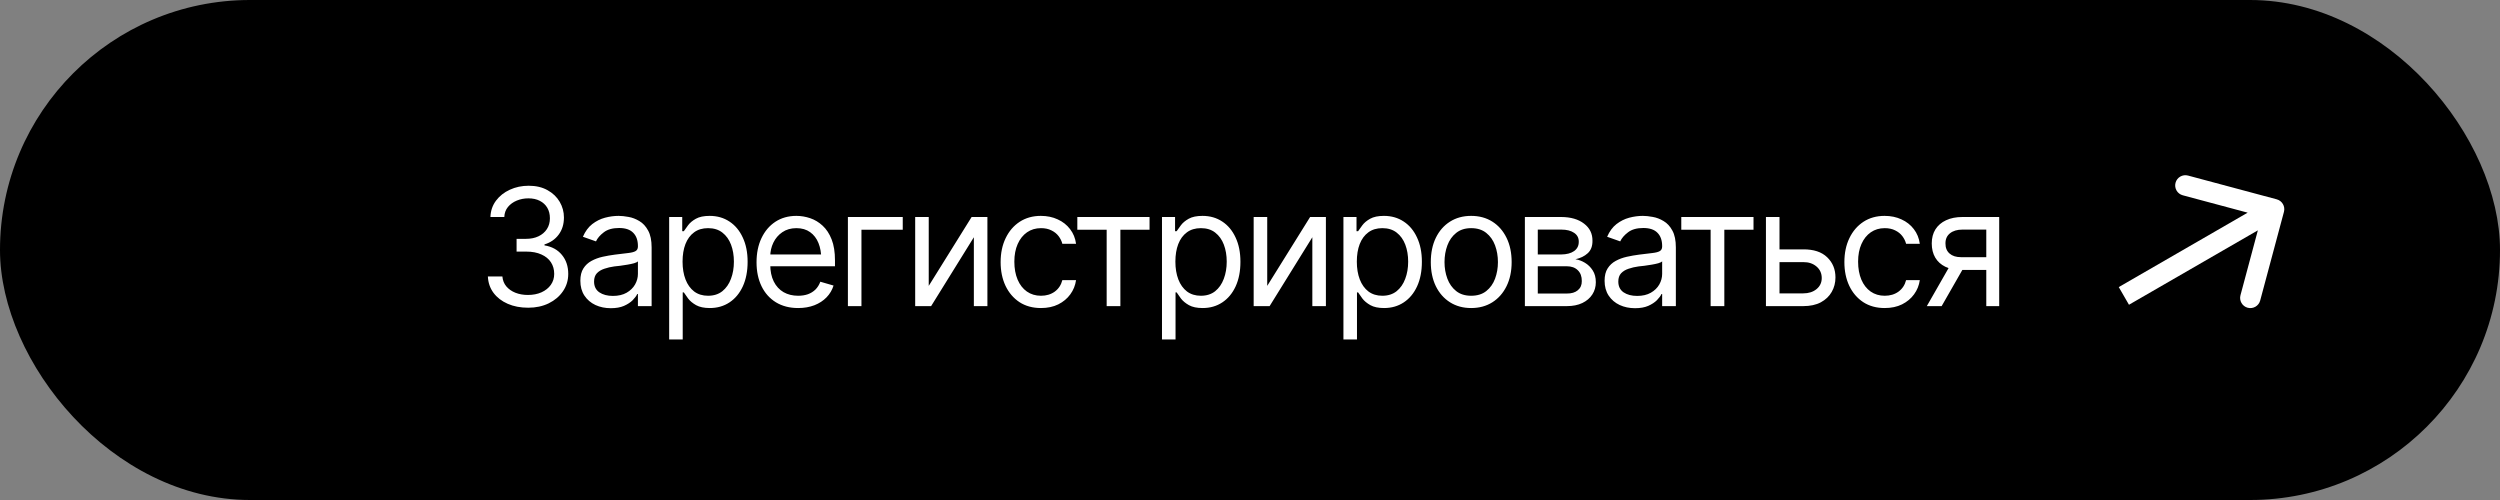 <?xml version="1.0" encoding="UTF-8"?> <svg xmlns="http://www.w3.org/2000/svg" width="245" height="49" viewBox="0 0 245 49" fill="none"><rect x="0" y="0" width="245" height="49" fill="#808080" stroke="none"/><rect width="245" height="49" rx="24.5" fill="black"></rect><path d="M223.827 20.759C223.97 20.225 223.653 19.677 223.12 19.534L214.427 17.205C213.893 17.062 213.345 17.378 213.202 17.912C213.059 18.445 213.375 18.994 213.909 19.137L221.636 21.207L219.566 28.934C219.423 29.468 219.739 30.016 220.273 30.159C220.806 30.302 221.355 29.986 221.498 29.452L223.827 20.759ZM208.639 29.866L223.361 21.366L222.361 19.634L207.639 28.134L208.639 29.866Z" fill="white"></path><path d="M51.766 30.156C51.01 30.156 50.341 30.029 49.758 29.773C49.175 29.518 48.711 29.162 48.367 28.703C48.023 28.24 47.839 27.703 47.812 27.094H49.234C49.266 27.469 49.393 27.792 49.617 28.062C49.846 28.333 50.143 28.542 50.508 28.688C50.878 28.833 51.286 28.906 51.734 28.906C52.234 28.906 52.677 28.82 53.062 28.648C53.453 28.471 53.758 28.229 53.977 27.922C54.2 27.609 54.312 27.25 54.312 26.844C54.312 26.412 54.206 26.031 53.992 25.703C53.779 25.375 53.466 25.12 53.055 24.938C52.648 24.75 52.151 24.656 51.562 24.656H50.625V23.406H51.562C52.021 23.406 52.425 23.323 52.773 23.156C53.122 22.99 53.396 22.755 53.594 22.453C53.792 22.151 53.891 21.797 53.891 21.391C53.891 20.995 53.805 20.651 53.633 20.359C53.461 20.068 53.216 19.841 52.898 19.68C52.586 19.518 52.214 19.438 51.781 19.438C51.38 19.438 51.003 19.51 50.648 19.656C50.294 19.802 50.005 20.01 49.781 20.281C49.557 20.552 49.438 20.88 49.422 21.266H48.062C48.083 20.656 48.266 20.122 48.609 19.664C48.953 19.206 49.404 18.849 49.961 18.594C50.523 18.333 51.141 18.203 51.812 18.203C52.531 18.203 53.148 18.349 53.664 18.641C54.18 18.927 54.575 19.307 54.852 19.781C55.128 20.255 55.266 20.766 55.266 21.312C55.266 21.974 55.094 22.534 54.75 22.992C54.411 23.451 53.948 23.771 53.359 23.953V24.047C54.089 24.167 54.659 24.479 55.07 24.984C55.482 25.484 55.688 26.104 55.688 26.844C55.688 27.474 55.516 28.039 55.172 28.539C54.833 29.039 54.367 29.435 53.773 29.727C53.185 30.013 52.516 30.156 51.766 30.156ZM59.859 30.203C59.307 30.203 58.805 30.099 58.352 29.891C57.898 29.677 57.539 29.37 57.273 28.969C57.008 28.568 56.875 28.083 56.875 27.516C56.875 27.016 56.974 26.612 57.172 26.305C57.37 25.992 57.633 25.747 57.961 25.57C58.294 25.388 58.659 25.253 59.055 25.164C59.456 25.076 59.859 25.005 60.266 24.953C60.797 24.885 61.227 24.833 61.555 24.797C61.888 24.76 62.13 24.698 62.281 24.609C62.438 24.521 62.516 24.37 62.516 24.156V24.109C62.516 23.552 62.362 23.12 62.055 22.812C61.753 22.5 61.292 22.344 60.672 22.344C60.036 22.344 59.536 22.484 59.172 22.766C58.807 23.042 58.552 23.338 58.406 23.656L57.125 23.203C57.354 22.672 57.659 22.258 58.039 21.961C58.425 21.664 58.841 21.456 59.289 21.336C59.742 21.216 60.188 21.156 60.625 21.156C60.906 21.156 61.229 21.19 61.594 21.258C61.958 21.32 62.312 21.456 62.656 21.664C63.005 21.867 63.292 22.177 63.516 22.594C63.745 23.005 63.859 23.557 63.859 24.25V30H62.516V28.812H62.453C62.365 29 62.214 29.203 62 29.422C61.786 29.635 61.503 29.82 61.148 29.977C60.8 30.128 60.37 30.203 59.859 30.203ZM60.062 29C60.594 29 61.042 28.896 61.406 28.688C61.771 28.479 62.047 28.211 62.234 27.883C62.422 27.549 62.516 27.203 62.516 26.844V25.609C62.458 25.677 62.333 25.74 62.141 25.797C61.953 25.849 61.734 25.896 61.484 25.938C61.24 25.979 61 26.016 60.766 26.047C60.531 26.073 60.344 26.094 60.203 26.109C59.854 26.156 59.529 26.232 59.227 26.336C58.925 26.435 58.68 26.583 58.492 26.781C58.31 26.979 58.219 27.25 58.219 27.594C58.219 28.057 58.391 28.409 58.734 28.648C59.083 28.883 59.526 29 60.062 29ZM65.578 33.266V21.266H66.859V22.656H67.016C67.115 22.505 67.253 22.312 67.43 22.078C67.607 21.838 67.862 21.625 68.195 21.438C68.529 21.25 68.979 21.156 69.547 21.156C70.281 21.156 70.927 21.341 71.484 21.711C72.042 22.076 72.477 22.596 72.789 23.273C73.107 23.945 73.266 24.74 73.266 25.656C73.266 26.578 73.109 27.38 72.797 28.062C72.484 28.74 72.049 29.263 71.492 29.633C70.935 30.003 70.292 30.188 69.562 30.188C69.005 30.188 68.557 30.094 68.219 29.906C67.88 29.713 67.62 29.497 67.438 29.258C67.255 29.013 67.115 28.812 67.016 28.656H66.906V33.266H65.578ZM69.391 28.984C69.948 28.984 70.414 28.836 70.789 28.539C71.164 28.237 71.445 27.833 71.633 27.328C71.826 26.823 71.922 26.26 71.922 25.641C71.922 25.026 71.828 24.471 71.641 23.977C71.453 23.482 71.172 23.088 70.797 22.797C70.427 22.505 69.958 22.359 69.391 22.359C68.844 22.359 68.385 22.497 68.016 22.773C67.646 23.044 67.365 23.427 67.172 23.922C66.984 24.412 66.891 24.984 66.891 25.641C66.891 26.297 66.987 26.878 67.18 27.383C67.372 27.883 67.654 28.276 68.023 28.562C68.398 28.844 68.854 28.984 69.391 28.984ZM78.219 30.188C77.38 30.188 76.654 30 76.039 29.625C75.43 29.25 74.961 28.727 74.633 28.055C74.305 27.378 74.141 26.594 74.141 25.703C74.141 24.807 74.302 24.018 74.625 23.336C74.948 22.654 75.401 22.12 75.984 21.734C76.573 21.349 77.26 21.156 78.047 21.156C78.5 21.156 78.951 21.232 79.398 21.383C79.846 21.534 80.253 21.779 80.617 22.117C80.987 22.456 81.281 22.904 81.5 23.461C81.719 24.018 81.828 24.703 81.828 25.516V26.094H75.094V24.938H81.102L80.484 25.375C80.484 24.792 80.393 24.273 80.211 23.82C80.029 23.367 79.755 23.01 79.391 22.75C79.031 22.49 78.583 22.359 78.047 22.359C77.51 22.359 77.049 22.492 76.664 22.758C76.284 23.018 75.992 23.359 75.789 23.781C75.586 24.203 75.484 24.656 75.484 25.141V25.906C75.484 26.568 75.599 27.128 75.828 27.586C76.057 28.044 76.378 28.393 76.789 28.633C77.201 28.867 77.677 28.984 78.219 28.984C78.568 28.984 78.885 28.935 79.172 28.836C79.458 28.732 79.706 28.578 79.914 28.375C80.122 28.167 80.281 27.912 80.391 27.609L81.688 27.984C81.552 28.422 81.323 28.807 81 29.141C80.682 29.469 80.287 29.727 79.812 29.914C79.338 30.096 78.807 30.188 78.219 30.188ZM88.469 21.266V22.516H84.422V30H83.094V21.266H88.469ZM91.016 28.016L95.219 21.266H96.766V30H95.438V23.25L91.25 30H89.688V21.266H91.016V28.016ZM102.016 30.188C101.203 30.188 100.5 29.995 99.906 29.609C99.318 29.219 98.862 28.685 98.539 28.008C98.221 27.331 98.062 26.557 98.062 25.688C98.062 24.797 98.227 24.013 98.555 23.336C98.883 22.654 99.341 22.12 99.93 21.734C100.523 21.349 101.214 21.156 102 21.156C102.615 21.156 103.167 21.271 103.656 21.5C104.151 21.724 104.555 22.042 104.867 22.453C105.185 22.865 105.38 23.344 105.453 23.891H104.109C104.042 23.625 103.919 23.375 103.742 23.141C103.565 22.906 103.331 22.719 103.039 22.578C102.753 22.432 102.411 22.359 102.016 22.359C101.495 22.359 101.039 22.495 100.648 22.766C100.258 23.037 99.953 23.419 99.734 23.914C99.516 24.404 99.406 24.979 99.406 25.641C99.406 26.312 99.513 26.901 99.727 27.406C99.94 27.906 100.242 28.294 100.633 28.57C101.029 28.846 101.49 28.984 102.016 28.984C102.542 28.984 102.992 28.849 103.367 28.578C103.742 28.302 103.99 27.927 104.109 27.453H105.453C105.38 27.969 105.193 28.432 104.891 28.844C104.594 29.255 104.201 29.583 103.711 29.828C103.227 30.068 102.661 30.188 102.016 30.188ZM105.578 22.516V21.266H112.656V22.516H109.797V30H108.453V22.516H105.578ZM113.875 33.266V21.266H115.156V22.656H115.312C115.411 22.505 115.549 22.312 115.727 22.078C115.904 21.838 116.159 21.625 116.492 21.438C116.826 21.25 117.276 21.156 117.844 21.156C118.578 21.156 119.224 21.341 119.781 21.711C120.339 22.076 120.773 22.596 121.086 23.273C121.404 23.945 121.562 24.74 121.562 25.656C121.562 26.578 121.406 27.38 121.094 28.062C120.781 28.74 120.346 29.263 119.789 29.633C119.232 30.003 118.589 30.188 117.859 30.188C117.302 30.188 116.854 30.094 116.516 29.906C116.177 29.713 115.917 29.497 115.734 29.258C115.552 29.013 115.411 28.812 115.312 28.656H115.203V33.266H113.875ZM117.688 28.984C118.245 28.984 118.711 28.836 119.086 28.539C119.461 28.237 119.742 27.833 119.93 27.328C120.122 26.823 120.219 26.26 120.219 25.641C120.219 25.026 120.125 24.471 119.938 23.977C119.75 23.482 119.469 23.088 119.094 22.797C118.724 22.505 118.255 22.359 117.688 22.359C117.141 22.359 116.682 22.497 116.312 22.773C115.943 23.044 115.661 23.427 115.469 23.922C115.281 24.412 115.188 24.984 115.188 25.641C115.188 26.297 115.284 26.878 115.477 27.383C115.669 27.883 115.951 28.276 116.32 28.562C116.695 28.844 117.151 28.984 117.688 28.984ZM124.188 28.016L128.391 21.266H129.938V30H128.609V23.25L124.422 30H122.859V21.266H124.188V28.016ZM131.656 33.266V21.266H132.938V22.656H133.094C133.193 22.505 133.331 22.312 133.508 22.078C133.685 21.838 133.94 21.625 134.273 21.438C134.607 21.25 135.057 21.156 135.625 21.156C136.359 21.156 137.005 21.341 137.562 21.711C138.12 22.076 138.555 22.596 138.867 23.273C139.185 23.945 139.344 24.74 139.344 25.656C139.344 26.578 139.188 27.38 138.875 28.062C138.562 28.74 138.128 29.263 137.57 29.633C137.013 30.003 136.37 30.188 135.641 30.188C135.083 30.188 134.635 30.094 134.297 29.906C133.958 29.713 133.698 29.497 133.516 29.258C133.333 29.013 133.193 28.812 133.094 28.656H132.984V33.266H131.656ZM135.469 28.984C136.026 28.984 136.492 28.836 136.867 28.539C137.242 28.237 137.523 27.833 137.711 27.328C137.904 26.823 138 26.26 138 25.641C138 25.026 137.906 24.471 137.719 23.977C137.531 23.482 137.25 23.088 136.875 22.797C136.505 22.505 136.036 22.359 135.469 22.359C134.922 22.359 134.464 22.497 134.094 22.773C133.724 23.044 133.443 23.427 133.25 23.922C133.062 24.412 132.969 24.984 132.969 25.641C132.969 26.297 133.065 26.878 133.258 27.383C133.451 27.883 133.732 28.276 134.102 28.562C134.477 28.844 134.932 28.984 135.469 28.984ZM144.172 30.188C143.385 30.188 142.695 30 142.102 29.625C141.508 29.25 141.044 28.724 140.711 28.047C140.383 27.37 140.219 26.583 140.219 25.688C140.219 24.776 140.383 23.982 140.711 23.305C141.044 22.622 141.508 22.094 142.102 21.719C142.695 21.344 143.385 21.156 144.172 21.156C144.964 21.156 145.656 21.344 146.25 21.719C146.844 22.094 147.307 22.622 147.641 23.305C147.974 23.982 148.141 24.776 148.141 25.688C148.141 26.583 147.974 27.37 147.641 28.047C147.307 28.724 146.844 29.25 146.25 29.625C145.656 30 144.964 30.188 144.172 30.188ZM144.172 28.984C144.776 28.984 145.271 28.831 145.656 28.523C146.042 28.216 146.328 27.812 146.516 27.312C146.703 26.807 146.797 26.266 146.797 25.688C146.797 25.099 146.703 24.552 146.516 24.047C146.328 23.542 146.042 23.135 145.656 22.828C145.271 22.516 144.776 22.359 144.172 22.359C143.578 22.359 143.089 22.516 142.703 22.828C142.318 23.135 142.031 23.542 141.844 24.047C141.656 24.552 141.562 25.099 141.562 25.688C141.562 26.266 141.656 26.807 141.844 27.312C142.031 27.812 142.318 28.216 142.703 28.523C143.089 28.831 143.578 28.984 144.172 28.984ZM149.438 30V21.266H153C153.938 21.271 154.682 21.487 155.234 21.914C155.792 22.336 156.068 22.896 156.062 23.594C156.068 24.125 155.911 24.534 155.594 24.82C155.281 25.107 154.88 25.302 154.391 25.406C154.708 25.453 155.018 25.568 155.32 25.75C155.628 25.932 155.883 26.182 156.086 26.5C156.289 26.812 156.391 27.198 156.391 27.656C156.391 28.104 156.276 28.505 156.047 28.859C155.818 29.213 155.492 29.492 155.07 29.695C154.648 29.898 154.141 30 153.547 30H149.438ZM150.703 28.766H153.547C154.005 28.771 154.365 28.664 154.625 28.445C154.891 28.227 155.021 27.927 155.016 27.547C155.021 27.094 154.891 26.74 154.625 26.484C154.365 26.224 154.005 26.094 153.547 26.094H150.703V28.766ZM150.703 24.938H153C153.536 24.932 153.958 24.82 154.266 24.602C154.573 24.378 154.724 24.073 154.719 23.688C154.724 23.318 154.573 23.029 154.266 22.82C153.958 22.607 153.536 22.5 153 22.5H150.703V24.938ZM160.234 30.203C159.682 30.203 159.18 30.099 158.727 29.891C158.273 29.677 157.914 29.37 157.648 28.969C157.383 28.568 157.25 28.083 157.25 27.516C157.25 27.016 157.349 26.612 157.547 26.305C157.745 25.992 158.008 25.747 158.336 25.57C158.669 25.388 159.034 25.253 159.43 25.164C159.831 25.076 160.234 25.005 160.641 24.953C161.172 24.885 161.602 24.833 161.93 24.797C162.263 24.76 162.505 24.698 162.656 24.609C162.812 24.521 162.891 24.37 162.891 24.156V24.109C162.891 23.552 162.737 23.12 162.43 22.812C162.128 22.5 161.667 22.344 161.047 22.344C160.411 22.344 159.911 22.484 159.547 22.766C159.182 23.042 158.927 23.338 158.781 23.656L157.5 23.203C157.729 22.672 158.034 22.258 158.414 21.961C158.799 21.664 159.216 21.456 159.664 21.336C160.117 21.216 160.562 21.156 161 21.156C161.281 21.156 161.604 21.19 161.969 21.258C162.333 21.32 162.688 21.456 163.031 21.664C163.38 21.867 163.667 22.177 163.891 22.594C164.12 23.005 164.234 23.557 164.234 24.25V30H162.891V28.812H162.828C162.74 29 162.589 29.203 162.375 29.422C162.161 29.635 161.878 29.82 161.523 29.977C161.174 30.128 160.745 30.203 160.234 30.203ZM160.438 29C160.969 29 161.417 28.896 161.781 28.688C162.146 28.479 162.422 28.211 162.609 27.883C162.797 27.549 162.891 27.203 162.891 26.844V25.609C162.833 25.677 162.708 25.74 162.516 25.797C162.328 25.849 162.109 25.896 161.859 25.938C161.615 25.979 161.375 26.016 161.141 26.047C160.906 26.073 160.719 26.094 160.578 26.109C160.229 26.156 159.904 26.232 159.602 26.336C159.299 26.435 159.055 26.583 158.867 26.781C158.685 26.979 158.594 27.25 158.594 27.594C158.594 28.057 158.766 28.409 159.109 28.648C159.458 28.883 159.901 29 160.438 29ZM164.766 22.516V21.266H171.844V22.516H168.984V30H167.641V22.516H164.766ZM174.219 24.438H176.719C177.74 24.432 178.521 24.69 179.062 25.211C179.604 25.732 179.875 26.391 179.875 27.188C179.875 27.708 179.753 28.182 179.508 28.609C179.268 29.031 178.914 29.37 178.445 29.625C177.977 29.875 177.401 30 176.719 30H173.062V21.266H174.391V28.75H176.719C177.245 28.75 177.677 28.612 178.016 28.336C178.359 28.055 178.531 27.693 178.531 27.25C178.531 26.787 178.359 26.409 178.016 26.117C177.677 25.826 177.245 25.682 176.719 25.688H174.219V24.438ZM184.703 30.188C183.891 30.188 183.188 29.995 182.594 29.609C182.005 29.219 181.549 28.685 181.227 28.008C180.909 27.331 180.75 26.557 180.75 25.688C180.75 24.797 180.914 24.013 181.242 23.336C181.57 22.654 182.029 22.12 182.617 21.734C183.211 21.349 183.901 21.156 184.688 21.156C185.302 21.156 185.854 21.271 186.344 21.5C186.839 21.724 187.242 22.042 187.555 22.453C187.872 22.865 188.068 23.344 188.141 23.891H186.797C186.729 23.625 186.607 23.375 186.43 23.141C186.253 22.906 186.018 22.719 185.727 22.578C185.44 22.432 185.099 22.359 184.703 22.359C184.182 22.359 183.727 22.495 183.336 22.766C182.945 23.037 182.641 23.419 182.422 23.914C182.203 24.404 182.094 24.979 182.094 25.641C182.094 26.312 182.201 26.901 182.414 27.406C182.628 27.906 182.93 28.294 183.32 28.57C183.716 28.846 184.177 28.984 184.703 28.984C185.229 28.984 185.68 28.849 186.055 28.578C186.43 28.302 186.677 27.927 186.797 27.453H188.141C188.068 27.969 187.88 28.432 187.578 28.844C187.281 29.255 186.888 29.583 186.398 29.828C185.914 30.068 185.349 30.188 184.703 30.188ZM194.656 30V22.5H192.328C191.807 22.5 191.396 22.622 191.094 22.867C190.797 23.107 190.651 23.438 190.656 23.859C190.651 24.276 190.784 24.604 191.055 24.844C191.326 25.083 191.698 25.203 192.172 25.203H194.984V26.453H192.172C191.578 26.453 191.068 26.349 190.641 26.141C190.214 25.932 189.885 25.635 189.656 25.25C189.427 24.859 189.312 24.396 189.312 23.859C189.312 23.323 189.432 22.862 189.672 22.477C189.917 22.091 190.263 21.794 190.711 21.586C191.164 21.372 191.703 21.266 192.328 21.266H195.922V30H194.656ZM188.828 30L191.312 25.656H192.766L190.281 30H188.828Z" fill="white"></path></svg> 
